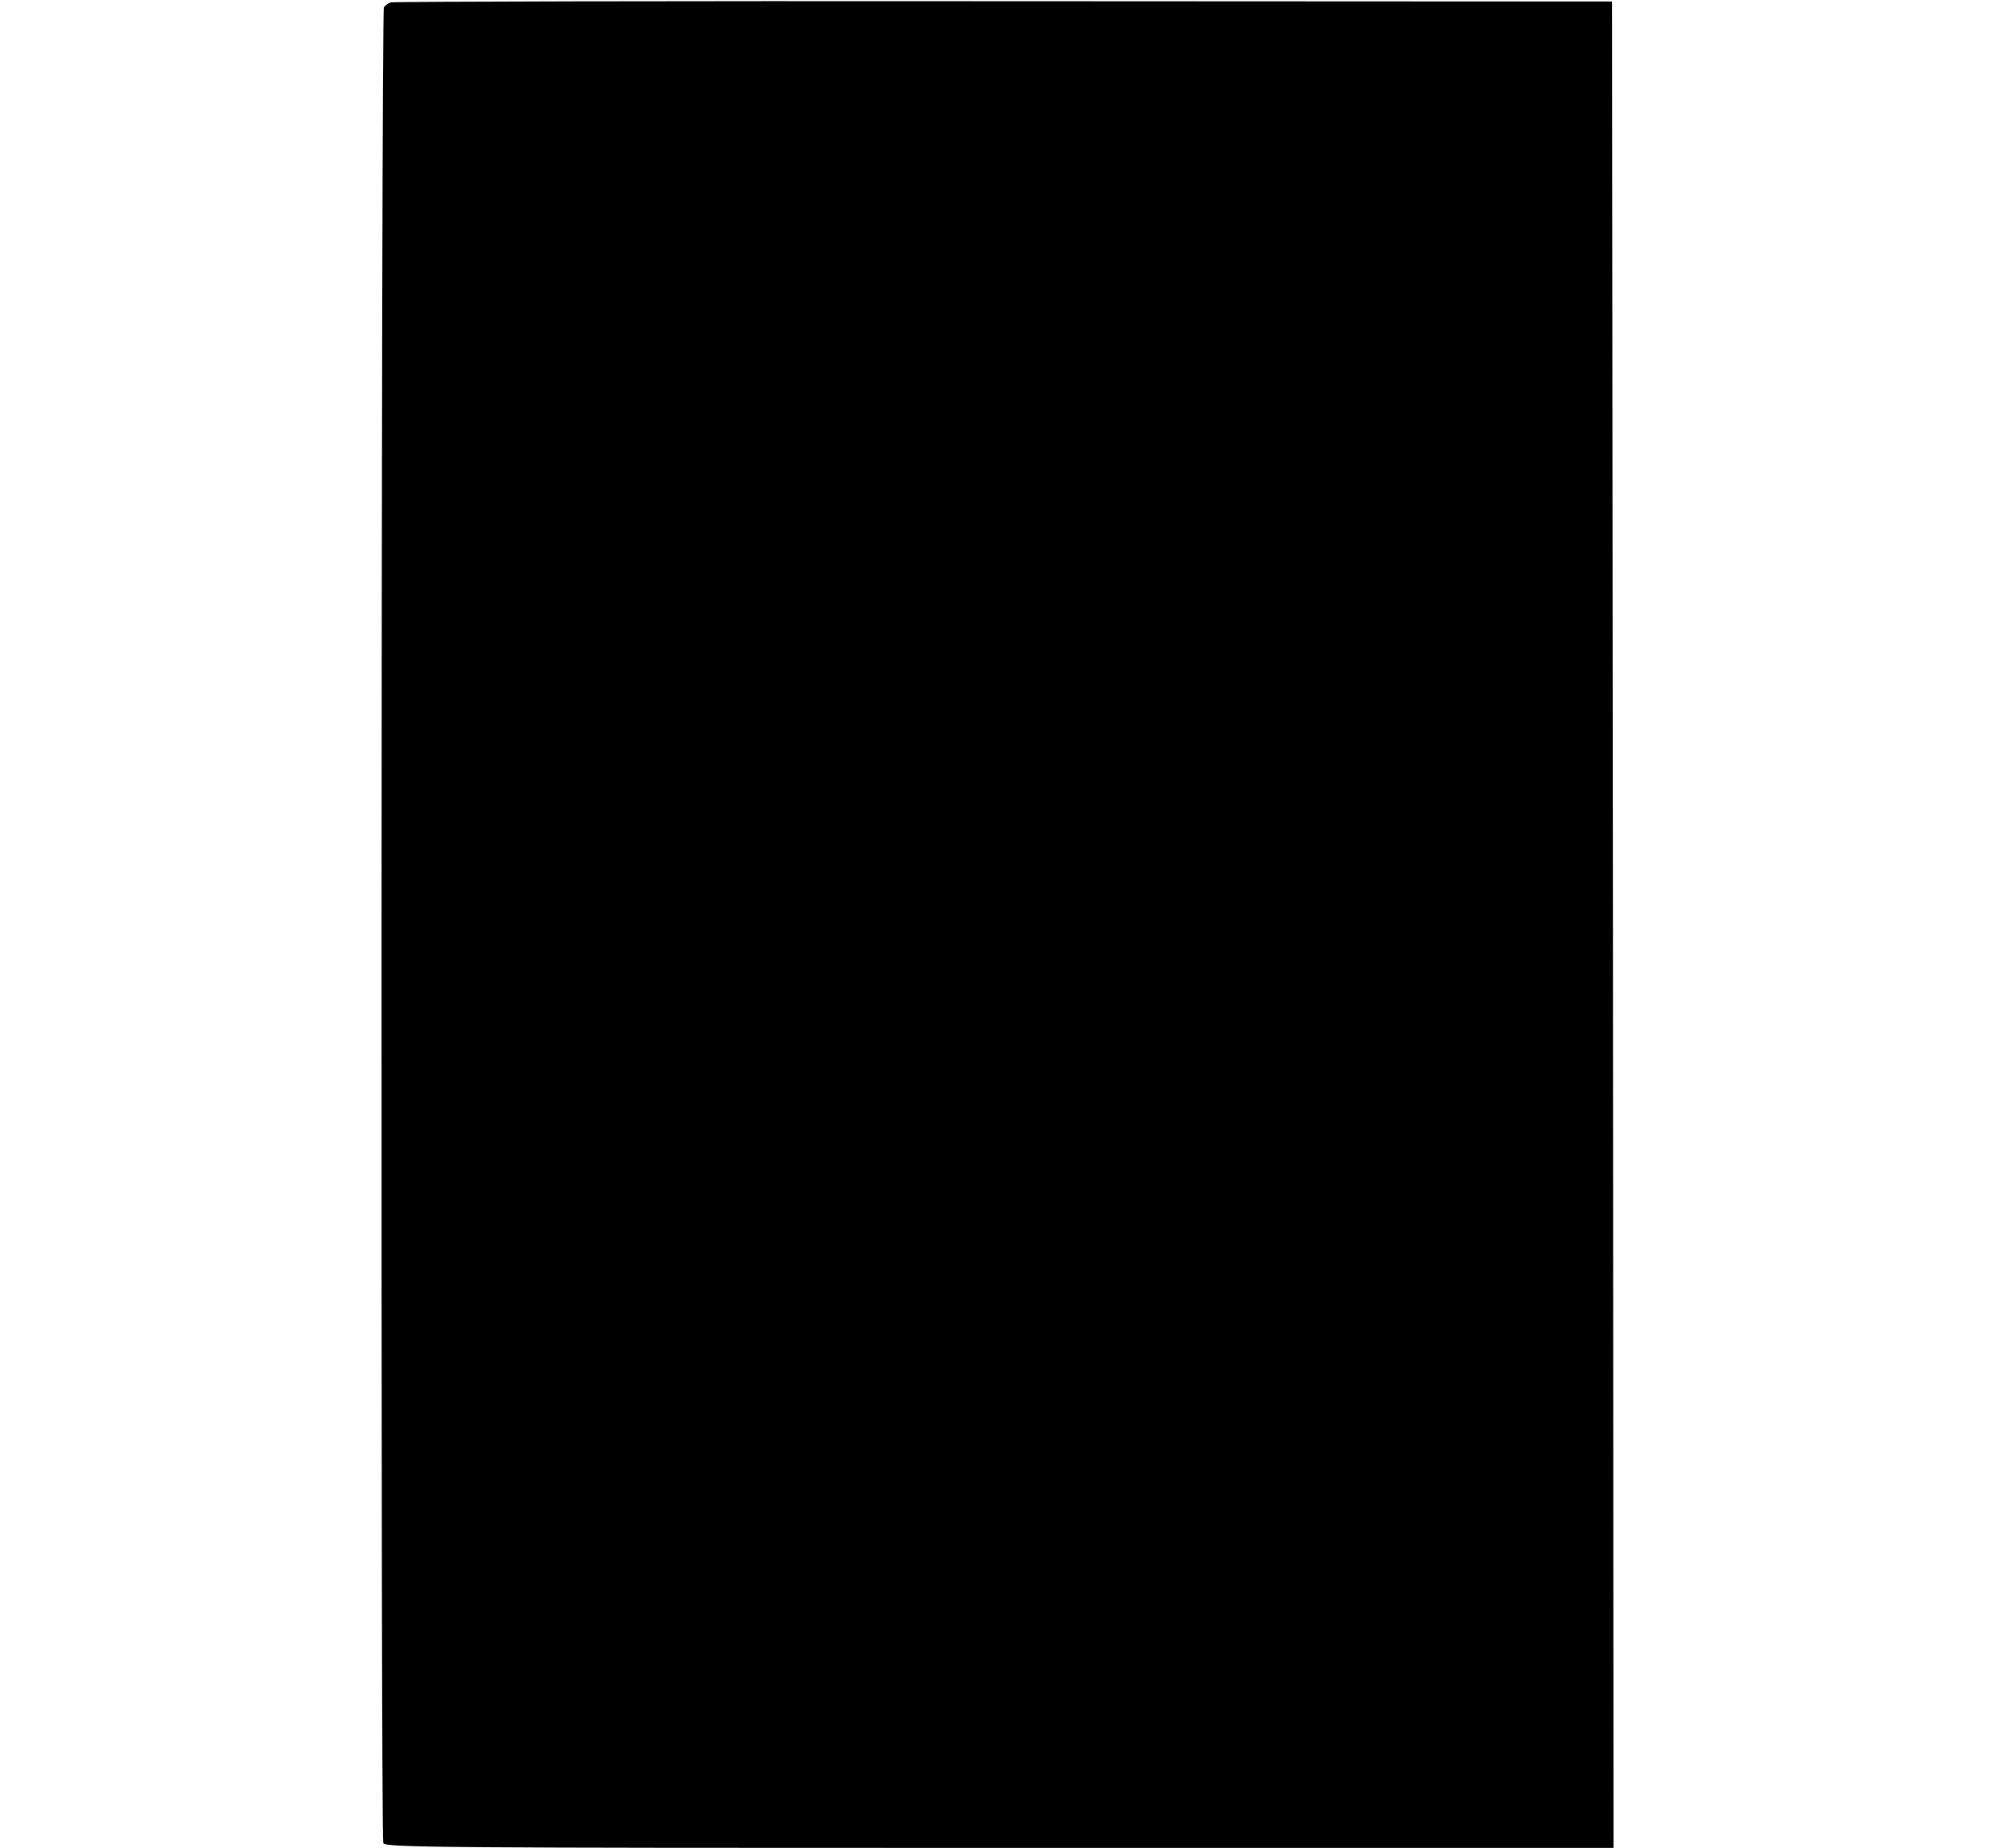 <?xml version="1.0" encoding="UTF-8" standalone="yes"?>
<svg version="1.0" xmlns="http://www.w3.org/2000/svg" width="100%" height="100mm" viewBox="0 0 408 612" preserveAspectRatio="xMidYMid meet">
  <g transform="translate(0,612) scale(0.1,-0.1)" fill="#000000" stroke="none">
    <path d="M30 6112 c-8 -3 -18 -10 -22 -16 -9 -13 -11 -6057 -2 -6080 6 -15
195 -16 2040 -16 l2034 0 -2 3058 -3 3057 -2015 1 c-1108 1 -2022 -1 -2030 -4z"/>
  </g>
</svg>